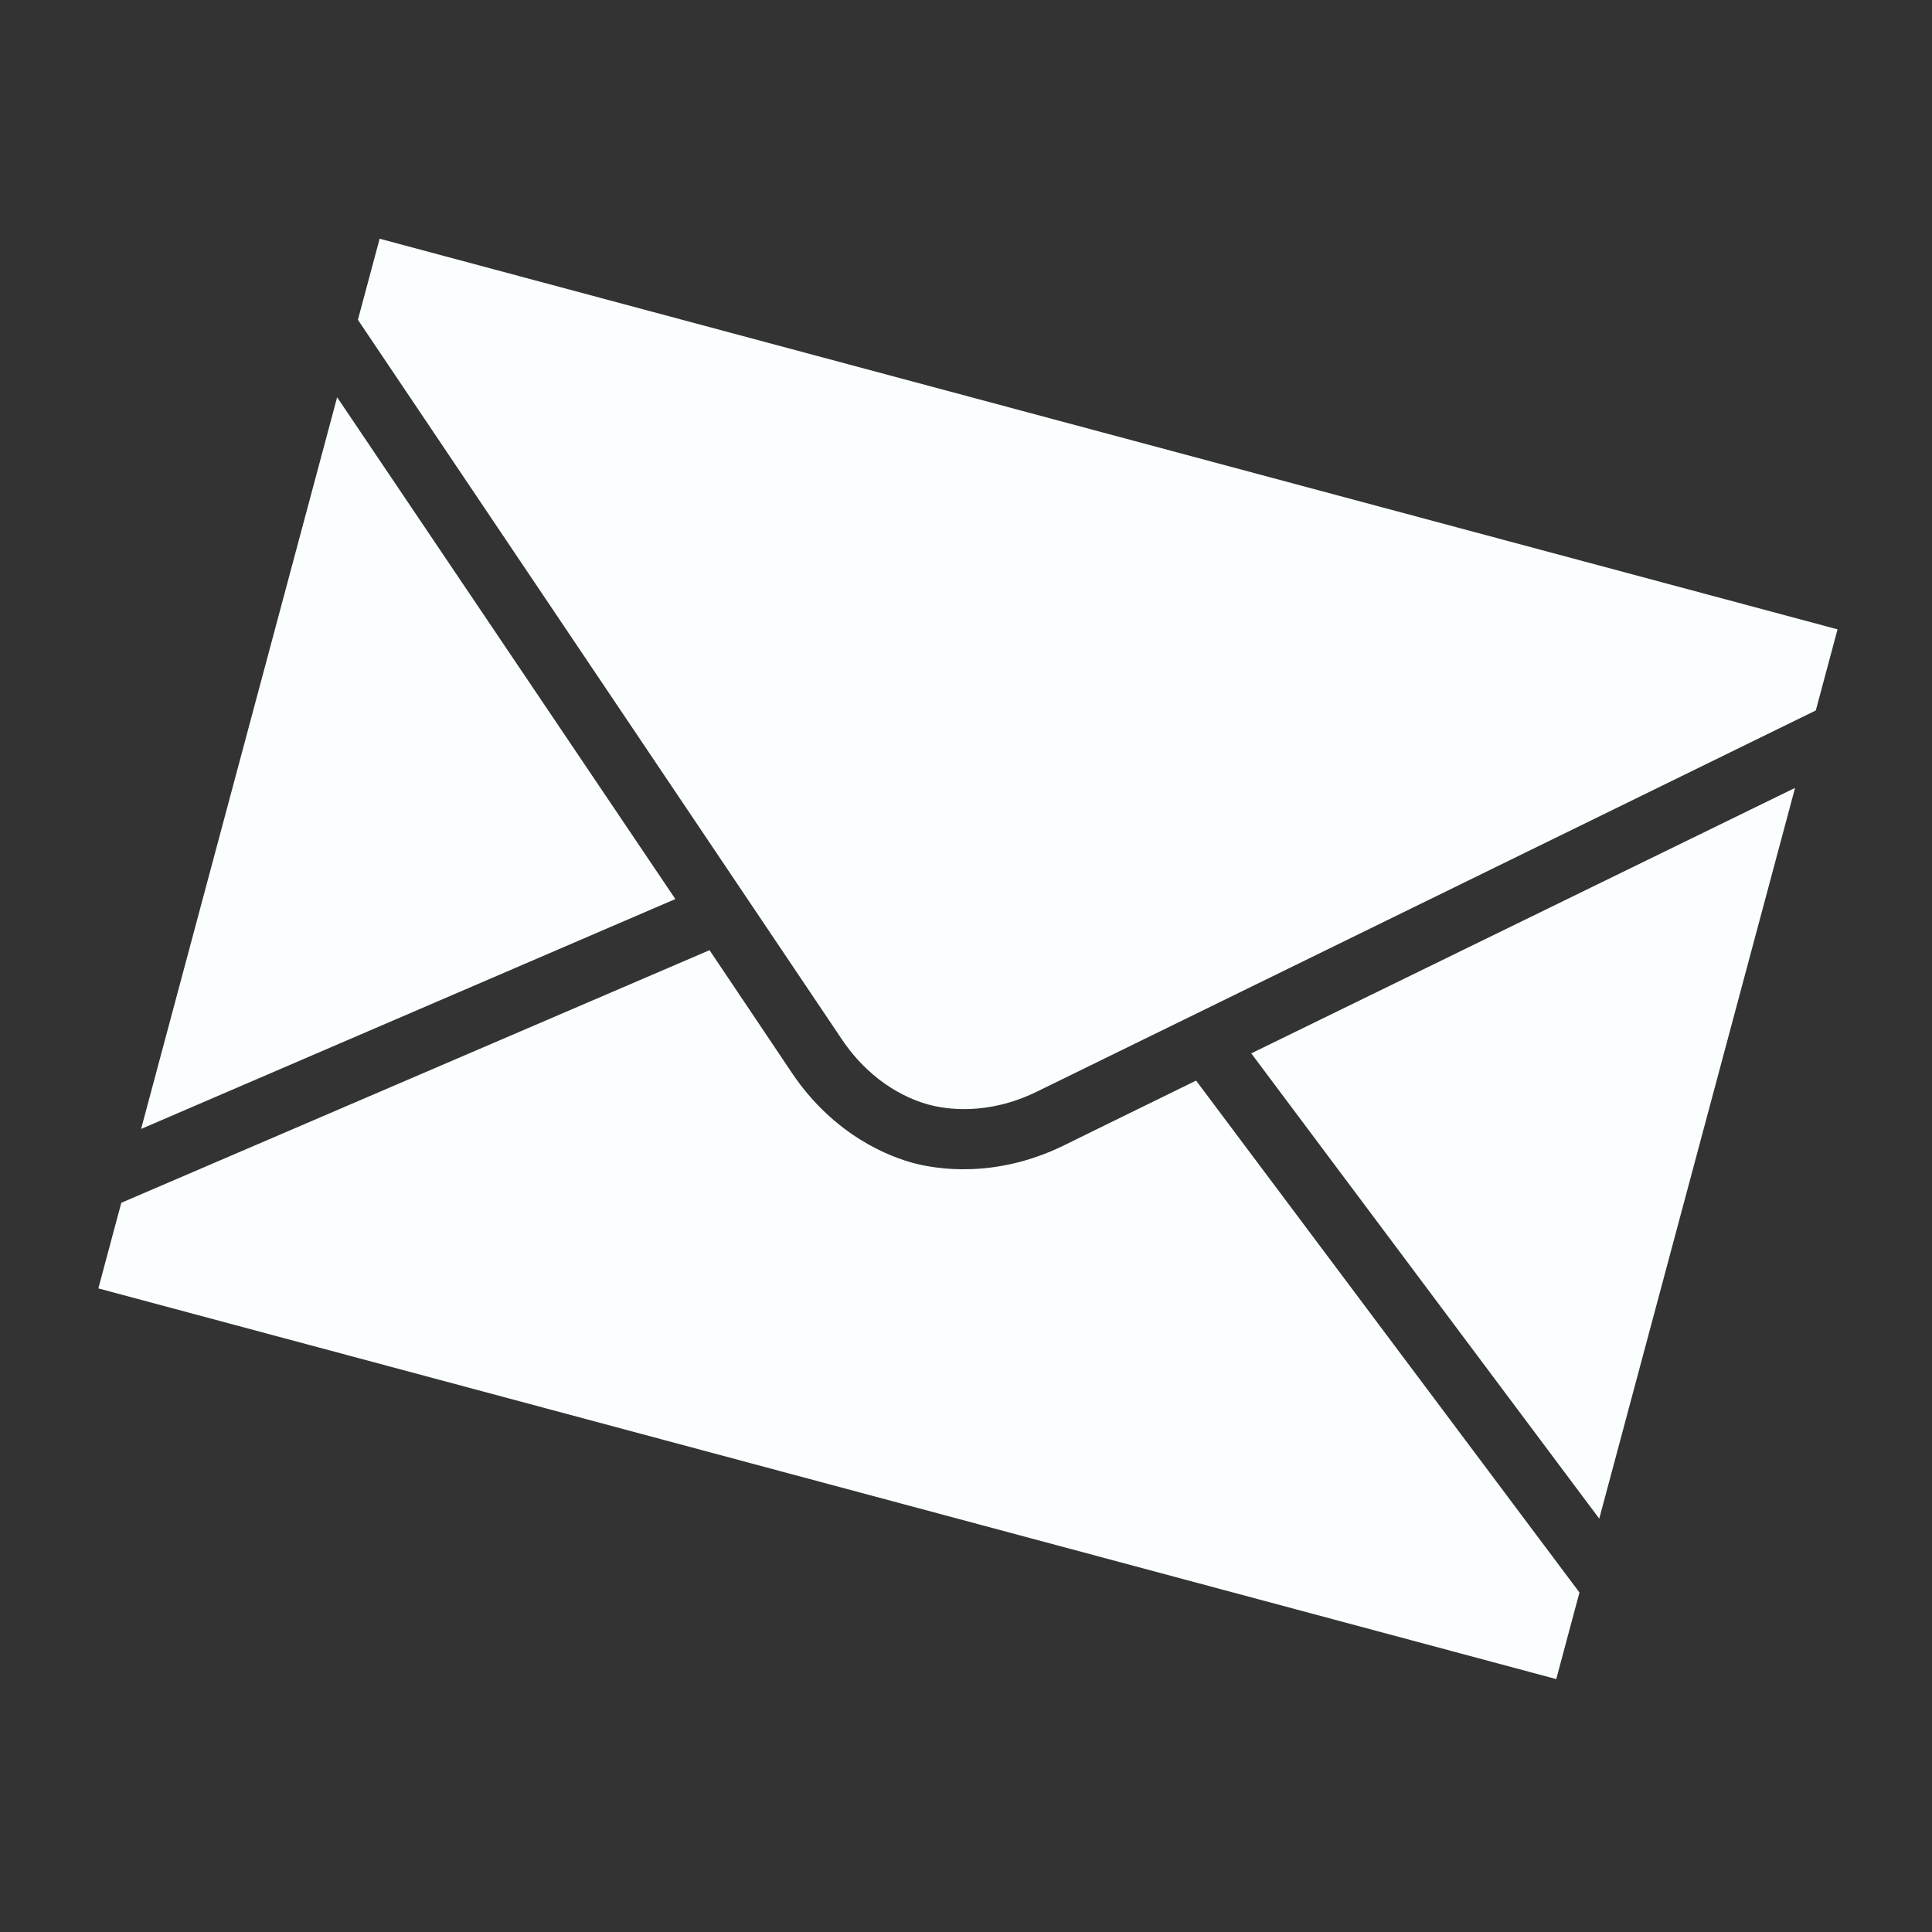 <svg width="32" height="32" viewBox="0 0 32 32" fill="none" xmlns="http://www.w3.org/2000/svg">
<rect x="0" y="0" width="32" height="32" fill="#333333" stroke="none"/>
<g id="icons8-message (4) 1" clip-path="url(#clip0_4258_429)">
<path id="Vector" d="M6.288 3.954L5.928 5.297C7.043 6.952 13.438 16.463 13.944 17.215C14.465 17.99 15.127 18.228 15.385 18.297C15.644 18.366 16.336 18.491 17.174 18.081C18.019 17.668 28.913 12.335 30.076 11.767L30.436 10.424L6.288 3.954ZM5.584 6.58L2.337 18.699L11.186 14.891C9.371 12.197 6.78 8.356 5.584 6.58ZM29.732 13.05C27.915 13.938 23.686 16 20.725 17.447L26.489 25.154L29.732 13.05ZM11.752 15.738L2.009 19.922L1.629 21.34L25.777 27.811L26.161 26.377L19.811 17.898C18.657 18.462 17.825 18.872 17.614 18.975C16.472 19.532 15.492 19.361 15.126 19.263C14.76 19.165 13.826 18.826 13.116 17.77C12.986 17.577 12.471 16.806 11.752 15.738Z" fill="#FBFEFF"/>
</g>
<defs>
<clipPath id="clip0_4258_429">
<rect width="25" height="25" fill="white" transform="translate(7.193 0.573) rotate(15)"/>
</clipPath>
</defs>
</svg>

